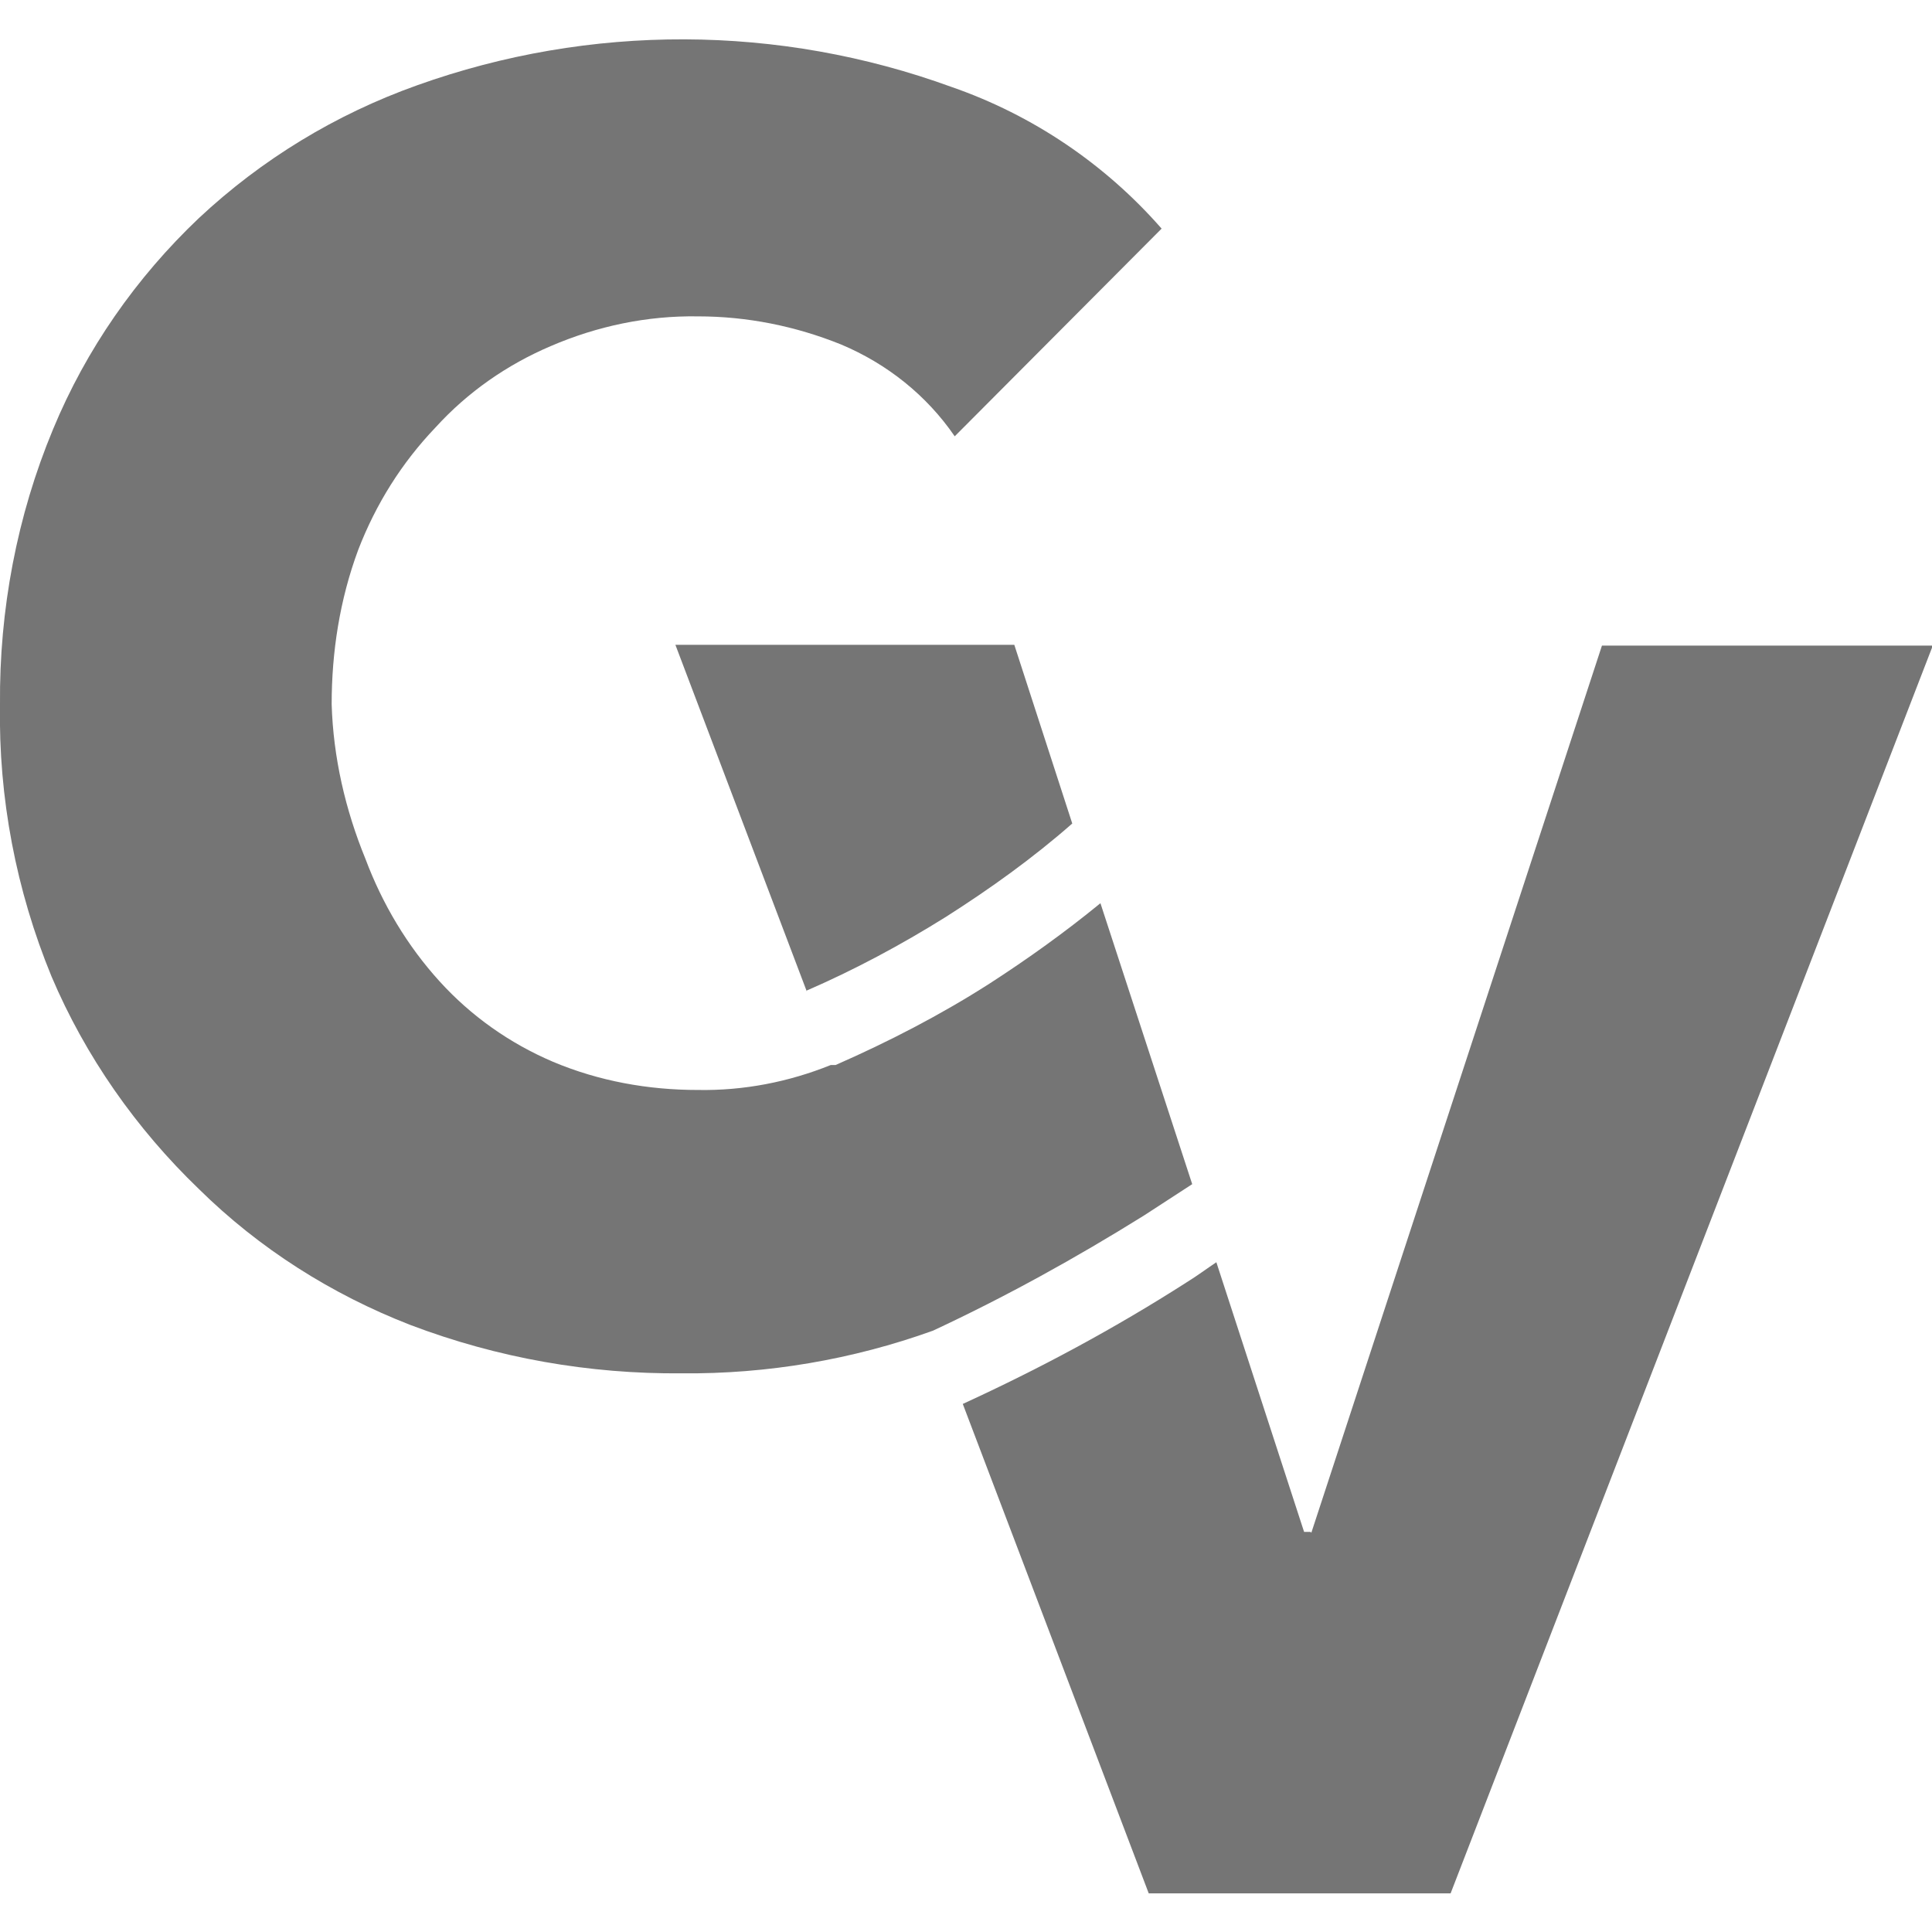 <?xml version="1.0" encoding="UTF-8"?>
<svg id="Layer_1" data-name="Layer 1" xmlns="http://www.w3.org/2000/svg" viewBox="0 0 24 24">
  <defs>
    <style>
      .cls-1 {
        fill: #757575;
        stroke-width: 0px;
      }
    </style>
  </defs>
  <path class="cls-1" d="M14.81,14.71l-1.14-3.49c-.44.36-.9.69-1.38,1-.61.39-1.25.72-1.91,1.01h-.06c-.52.21-1.08.32-1.65.31-.62,0-1.23-.11-1.8-.35-.54-.23-1.02-.57-1.41-1-.4-.44-.71-.96-.92-1.52-.25-.61-.4-1.26-.42-1.92,0-.65.1-1.3.33-1.92.22-.57.54-1.08.96-1.52.4-.44.89-.78,1.43-1.01.58-.25,1.2-.38,1.83-.37.61,0,1.21.12,1.78.35.57.24,1.06.63,1.41,1.14l2.57-2.58c-.7-.8-1.6-1.41-2.61-1.76-2.14-.78-4.49-.79-6.64-.02-1.01.36-1.93.92-2.71,1.65-.78.74-1.4,1.63-1.81,2.62C.21,6.41-.01,7.58,0,8.75c-.02,1.16.2,2.31.64,3.38.42.99,1.05,1.89,1.83,2.64.75.74,1.65,1.31,2.63,1.69,1.08.41,2.22.61,3.37.6,1.06.01,2.12-.17,3.12-.53.9-.42,1.77-.9,2.62-1.43l.6-.39Z"/>
  <path class="cls-1" d="M16.28,19.03h-.08l-1.09-3.35c-.12.08-.24.17-.37.25-.89.57-1.82,1.07-2.78,1.51l2.31,6.08h3.75l5.99-15.5h-4.11l-3.61,11.02Z"/>
  <path class="cls-1" d="M10.01,12.31c.6-.26,1.18-.57,1.74-.92.55-.35,1.08-.73,1.57-1.16l-.72-2.22h-4.21l1.63,4.3Z"/>
</svg>